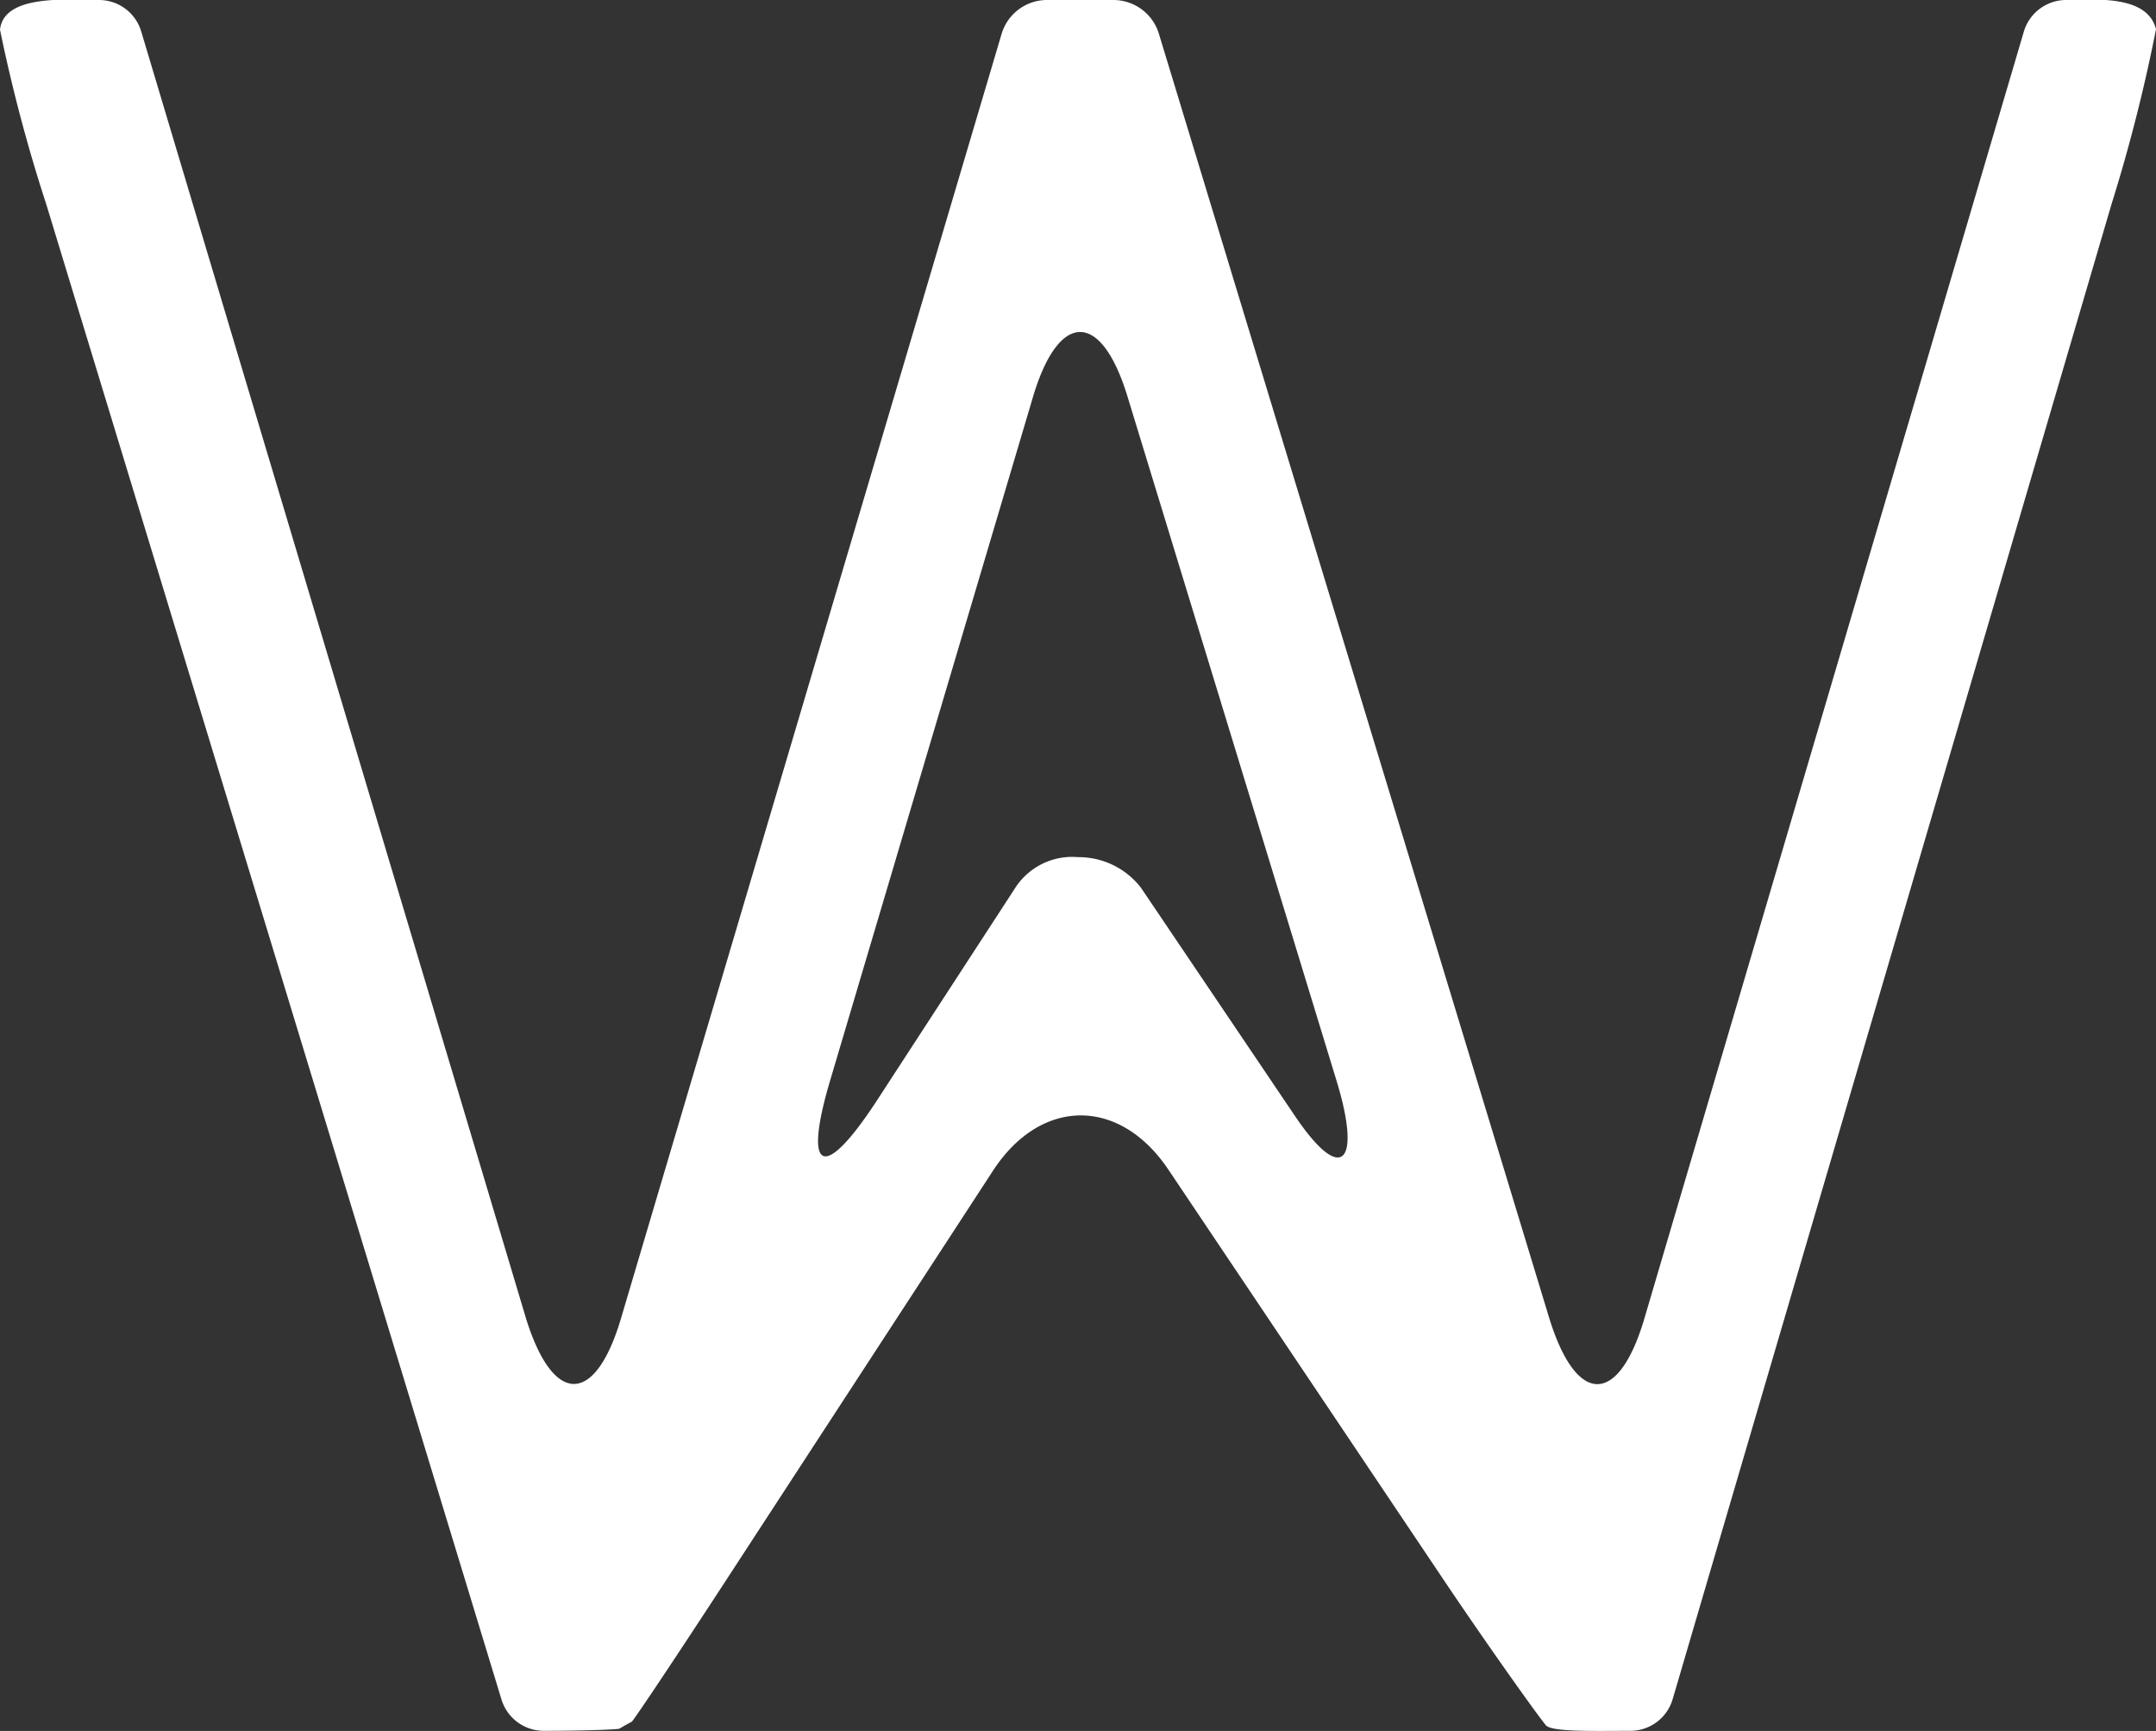 <?xml version="1.0" encoding="UTF-8"?> <svg xmlns="http://www.w3.org/2000/svg" viewBox="0 0 159.06 127.69"><rect x="0" y="0" width="159.06" height="127.69" fill="#333333" stroke="none"/> <defs> <style>.cls-1{fill:#fff;}</style> </defs> <title>Ресурс 1@2x</title> <g id="Слой_2" data-name="Слой 2"> <g id="Слой_1-2" data-name="Слой 1"> <path class="cls-1" d="M159.06,2.16C158.41-.47,154.31,0,152.43,0h0a3.26,3.26,0,0,0-3.12,2.33l-28,94.95c-1.9,6.43-5,6.44-7,0L85.51,2.53A3.51,3.51,0,0,0,82.15,0h-4.9a3.5,3.5,0,0,0-3.36,2.51L45.81,97.27c-1.91,6.43-5,6.43-7,0L10.43,2.36A3.25,3.25,0,0,0,7.31,0h0C5.07,0,.29-.47,0,2.19c0,0,1.23-1.66.61-.83L0,2.19a118.21,118.21,0,0,0,3.42,12.9L37,125.38a3.26,3.26,0,0,0,3.12,2.3h0c2.43,0,4.93-.07,5.56-.15l.48-.28.46-.25c.37-.44,3.46-5.08,6.87-10.31L73.26,86.36c3.52-5.4,9.33-5.44,12.93-.09l20.26,30.19c3.48,5.18,7.16,10.32,7.61,10.82s3.69.4,6.22.4h0a3.25,3.25,0,0,0,3.12-2.33L155.77,15.09a123.28,123.28,0,0,0,3.29-12.93M79.53,63.23a5,5,0,0,0-4.67,2.33L64.67,81.22c-3.92,6-5.46,5.31-3.41-1.57L76.2,29.31c1.9-6.42,5.06-6.43,7,0l15.43,50.5c1.82,6,.37,7.66-3.11,2.49L84.17,65.48a5.82,5.82,0,0,0-4.64-2.25"></path> </g> </g> </svg> 